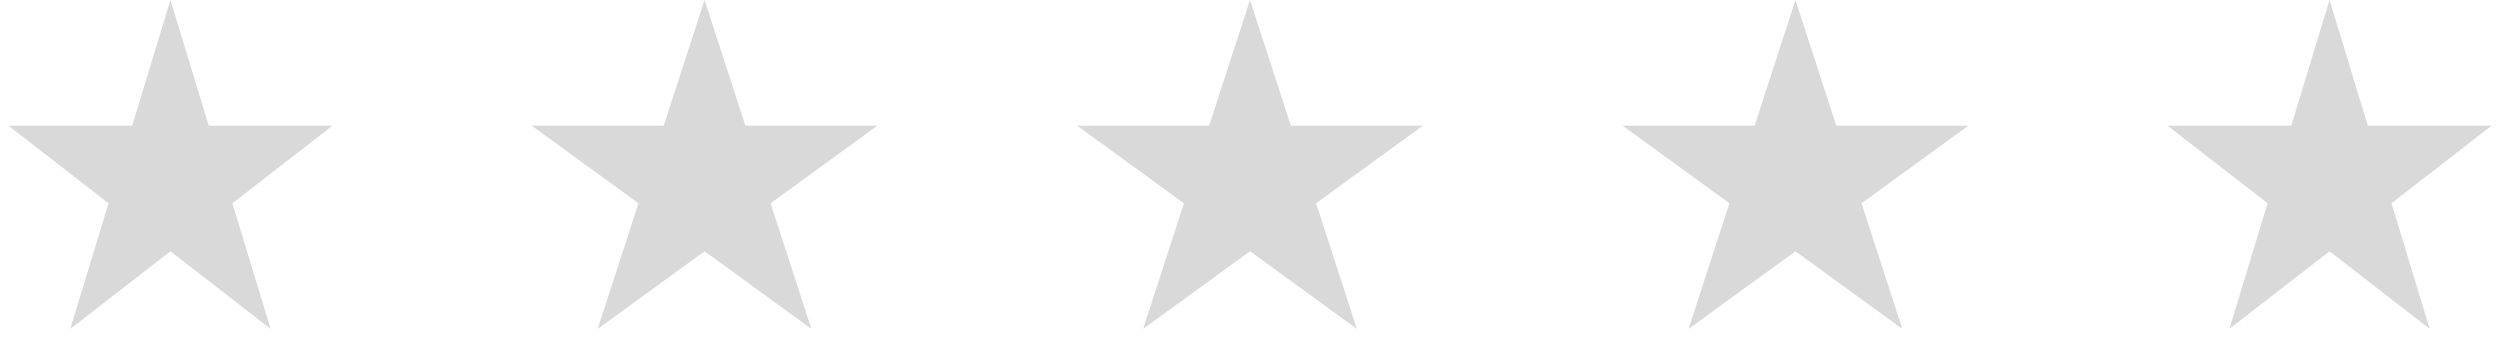 <svg width="110" height="16" viewBox="0 0 110 16" fill="none" xmlns="http://www.w3.org/2000/svg">
<path d="M7.5 0L9.184 5.528H14.633L10.225 8.944L11.908 14.472L7.5 11.056L3.092 14.472L4.775 8.944L0.367 5.528H5.816L7.5 0Z" fill="#D9D9D9"/>
<path d="M31 0L32.796 5.528H38.608L33.906 8.944L35.702 14.472L31 11.056L26.298 14.472L28.094 8.944L23.392 5.528H29.204L31 0Z" fill="#D9D9D9"/>
<path d="M55 0L56.796 5.528H62.608L57.906 8.944L59.702 14.472L55 11.056L50.298 14.472L52.094 8.944L47.392 5.528H53.204L55 0Z" fill="#D9D9D9"/>
<path d="M79 0L80.796 5.528H86.609L81.906 8.944L83.702 14.472L79 11.056L74.298 14.472L76.094 8.944L71.391 5.528H77.204L79 0Z" fill="#D9D9D9"/>
<path d="M102.5 0L104.184 5.528H109.633L105.225 8.944L106.908 14.472L102.5 11.056L98.092 14.472L99.775 8.944L95.367 5.528H100.816L102.5 0Z" fill="#D9D9D9"/>
</svg>
